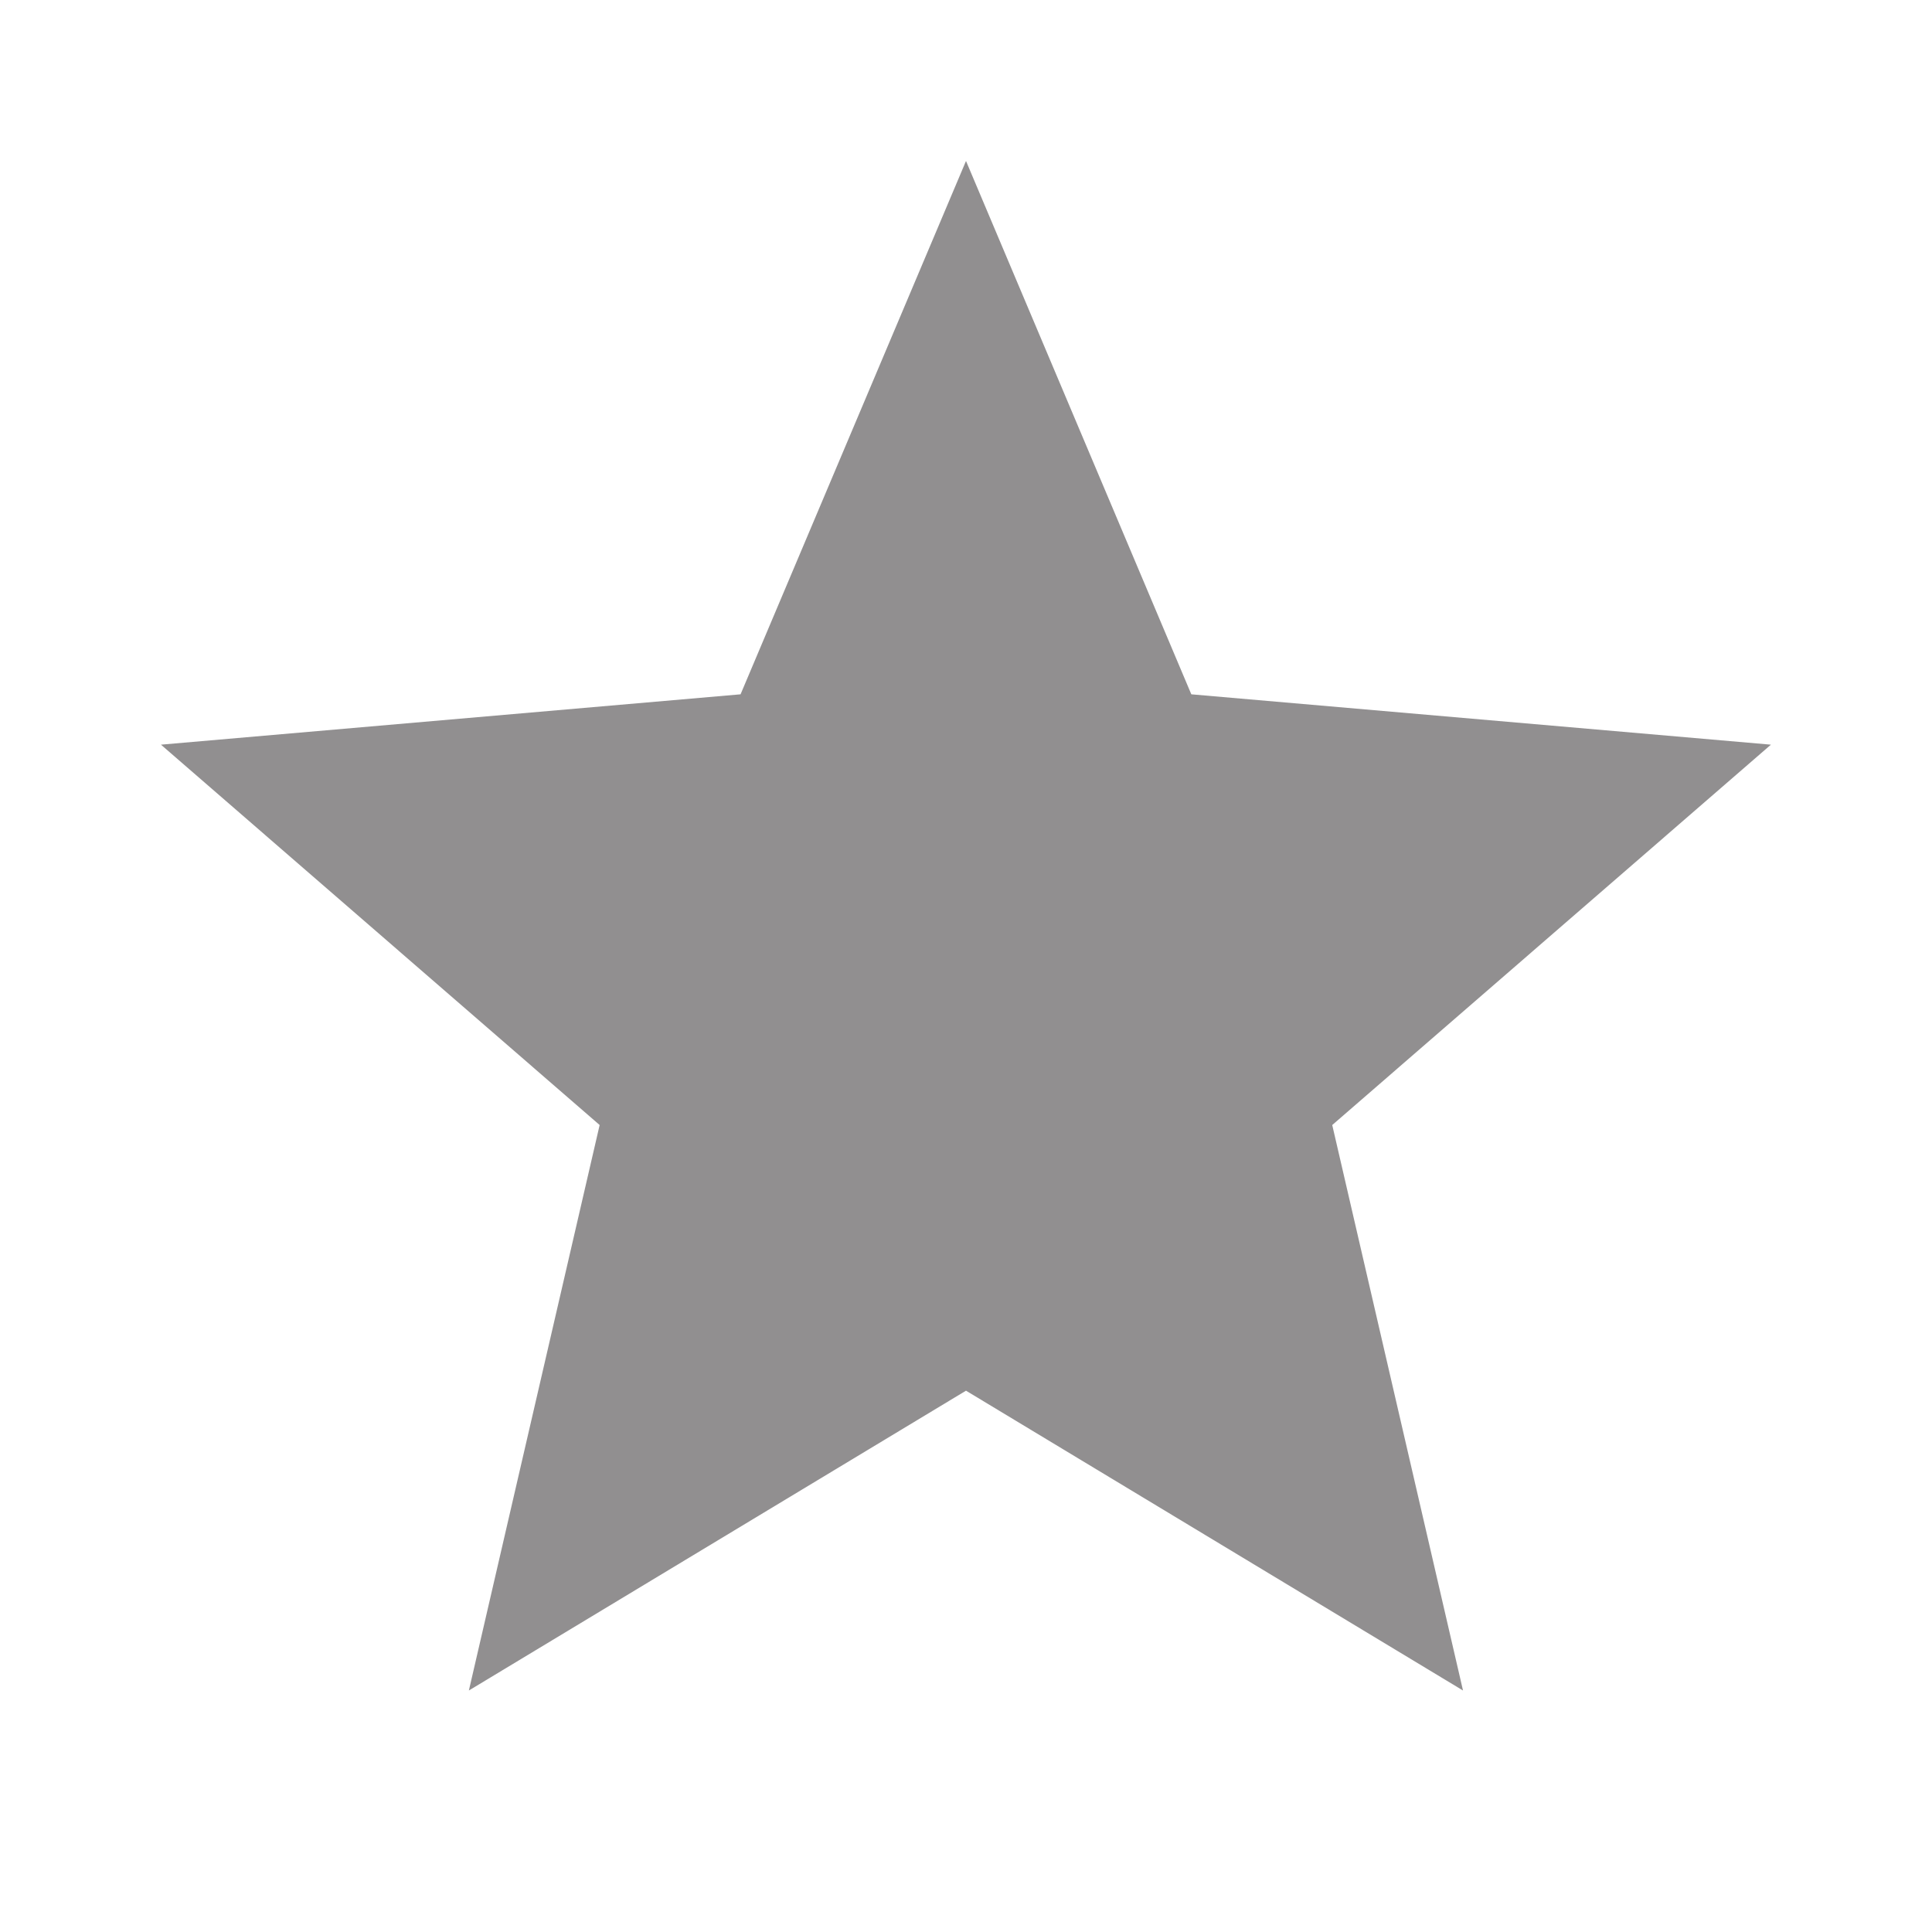 <svg xmlns="http://www.w3.org/2000/svg" width="16" height="16" viewBox="0 0 16 16" fill="none"><path d="M3.883 14L4.966 9.317L1.333 6.167L6.133 5.75L8 1.333L9.866 5.75L14.666 6.167L11.033 9.317L12.116 14L8 11.517L3.883 14Z" fill="#918F90"></path></svg>